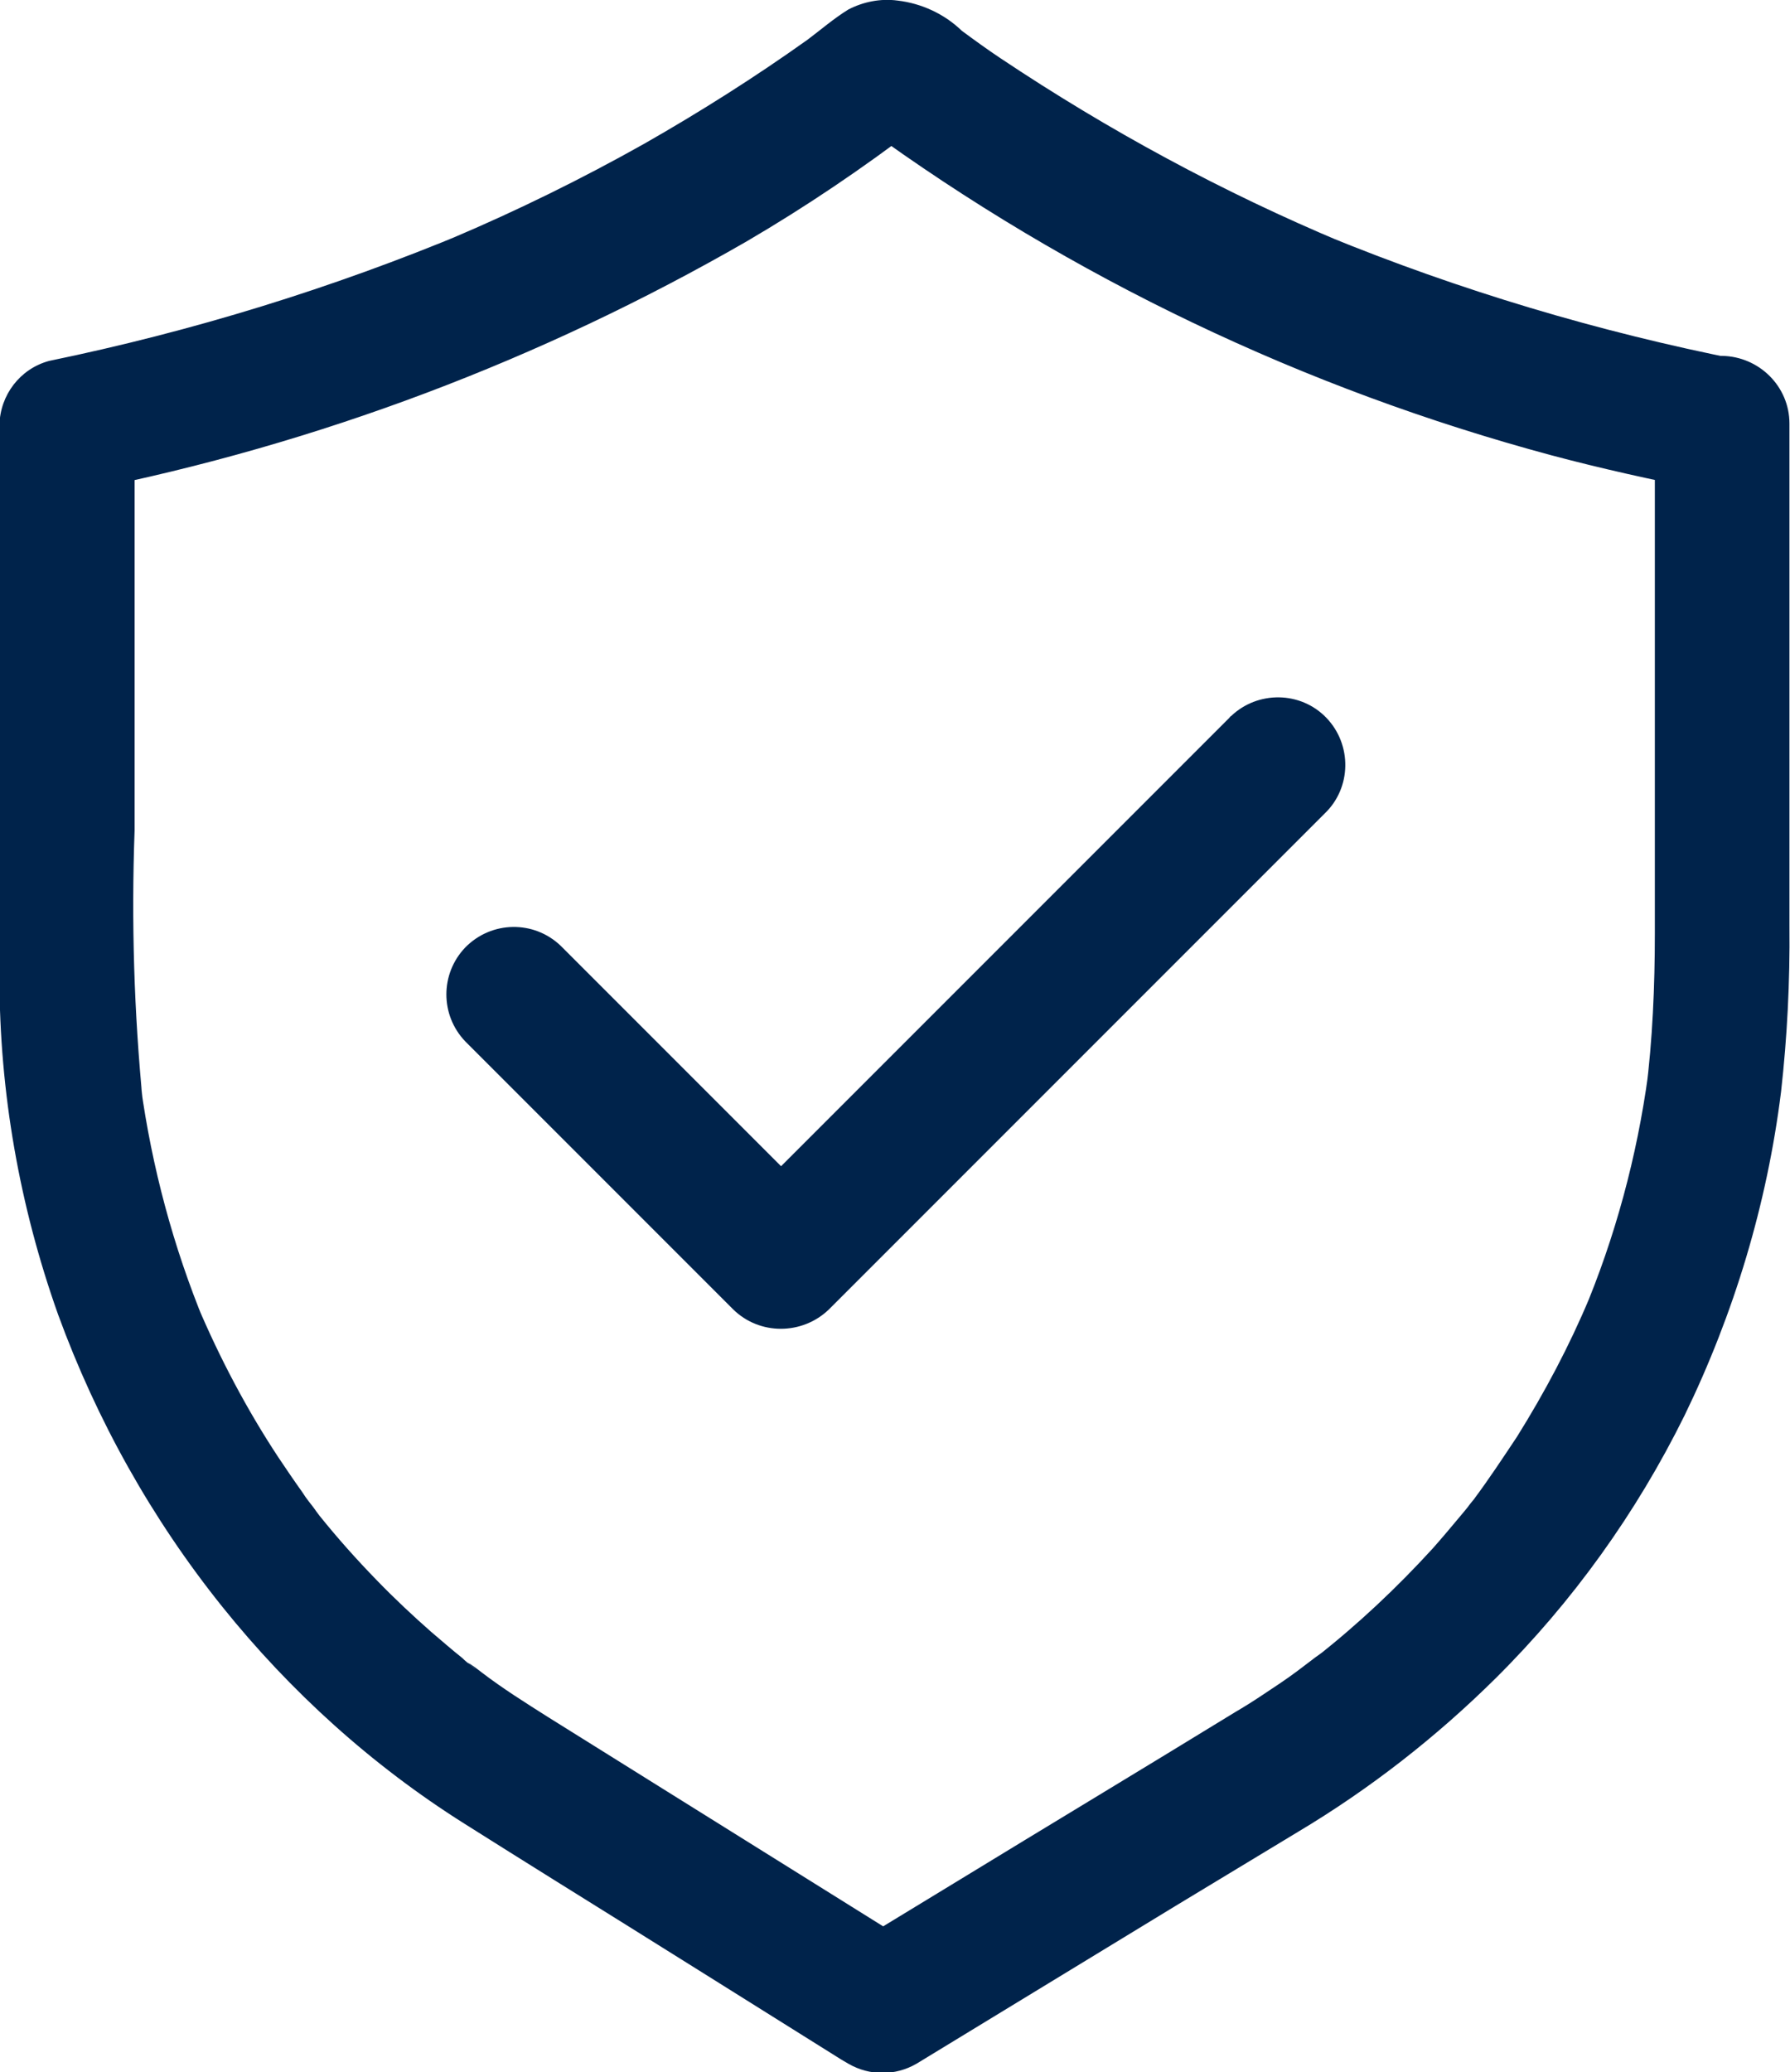 <?xml version="1.0" encoding="UTF-8"?><svg id="Layer_2" xmlns="http://www.w3.org/2000/svg" xmlns:xlink="http://www.w3.org/1999/xlink" viewBox="0 0 32.05 37.09"><defs><style>.cls-1{fill:none;}.cls-2{fill:#00234b;}.cls-3{clip-path:url(#clippath);}</style><clipPath id="clippath"><rect class="cls-1" width="32.05" height="37.09"/></clipPath></defs><g id="Layer_1-2"><g class="cls-3"><g id="Group_3564"><path id="Path_3880" class="cls-2" d="M29.63,7.6v9.1c0,.95-.04,1.91-.16,2.85.02-.11.03-.21.04-.32-.2,1.47-.59,2.92-1.17,4.29l.12-.29c-.36.86-.8,1.69-1.3,2.49-.26.39-.51.77-.78,1.13-.05.07-.2.24.04-.05-.04.05-.07.09-.11.14s-.13.16-.19.23c-.15.18-.31.37-.47.55-.64.7-1.33,1.35-2.08,1.94-.15.12.09-.07.1-.08-.05.04-.1.07-.15.11l-.29.22c-.2.15-.4.28-.61.42s-.34.22-.51.32c-1.68,1.03-3.36,2.04-5.03,3.06l-1.89,1.15h1.23c-1.49-.93-2.98-1.86-4.47-2.79l-2.13-1.33c-.41-.26-.81-.51-1.19-.8-.08-.06-.16-.13-.26-.18.34.26-.02,0-.09-.08-.19-.15-.37-.31-.56-.47-.33-.29-.66-.6-.97-.92-.36-.37-.7-.75-1.03-1.16-.03-.04-.06-.08-.09-.12-.19-.26.13.17,0,0-.07-.1-.15-.19-.21-.29-.15-.21-.3-.43-.44-.64-.56-.85-1.04-1.76-1.44-2.7l.12.29c-.56-1.36-.94-2.78-1.14-4.23.02.11.03.21.04.32-.16-1.63-.21-3.26-.15-4.9v-7.24l-.88,1.16c4.16-.83,8.16-2.34,11.84-4.46,1.06-.62,2.08-1.31,3.05-2.05l-.62.17h.29l-.61-.17c3.7,2.7,7.87,4.69,12.3,5.88.9.24,1.81.44,2.72.62.64.18,1.31-.2,1.49-.84.18-.64-.2-1.31-.84-1.49-2.53-.5-5.01-1.24-7.4-2.22l.29.12c-2.15-.9-4.2-2.01-6.13-3.3-.24-.16-.46-.32-.69-.49-.31-.3-.72-.49-1.15-.54-.3-.04-.61.02-.88.16-.26.16-.49.36-.73.54-.94.67-1.92,1.29-2.92,1.86-1.12.63-2.28,1.2-3.46,1.7l.29-.12c-2.42,1.01-4.92,1.78-7.49,2.31-.52.14-.88.61-.89,1.15v9.88c0,2.06.36,4.1,1.05,6.04.69,1.89,1.68,3.66,2.94,5.23,1.22,1.52,2.68,2.84,4.33,3.88.54.34,1.08.68,1.61,1.01,1.72,1.07,3.44,2.15,5.15,3.22l.12.07c.38.22.84.22,1.22,0l4.63-2.82,2.2-1.33c1.29-.77,2.48-1.7,3.54-2.75,1.38-1.37,2.52-2.96,3.38-4.7.89-1.83,1.48-3.79,1.73-5.8.11-.98.16-1.97.15-2.96V7.58c0-.66-.54-1.2-1.21-1.21-.67.02-1.2.55-1.21,1.22"/><path id="Path_3881" class="cls-2" d="M8.33,18.64l4.21,4.21.59.59c.47.46,1.23.46,1.71,0l3-3,4.78-4.78,1.1-1.1c.48-.46.49-1.23.03-1.71-.46-.48-1.23-.49-1.71-.03-.01,0-.02.02-.03.03l-3,3-4.78,4.78-1.1,1.1h1.71l-4.21-4.21-.59-.59c-.48-.46-1.24-.45-1.71.03-.45.47-.45,1.21,0,1.68"/></g></g></g></svg>